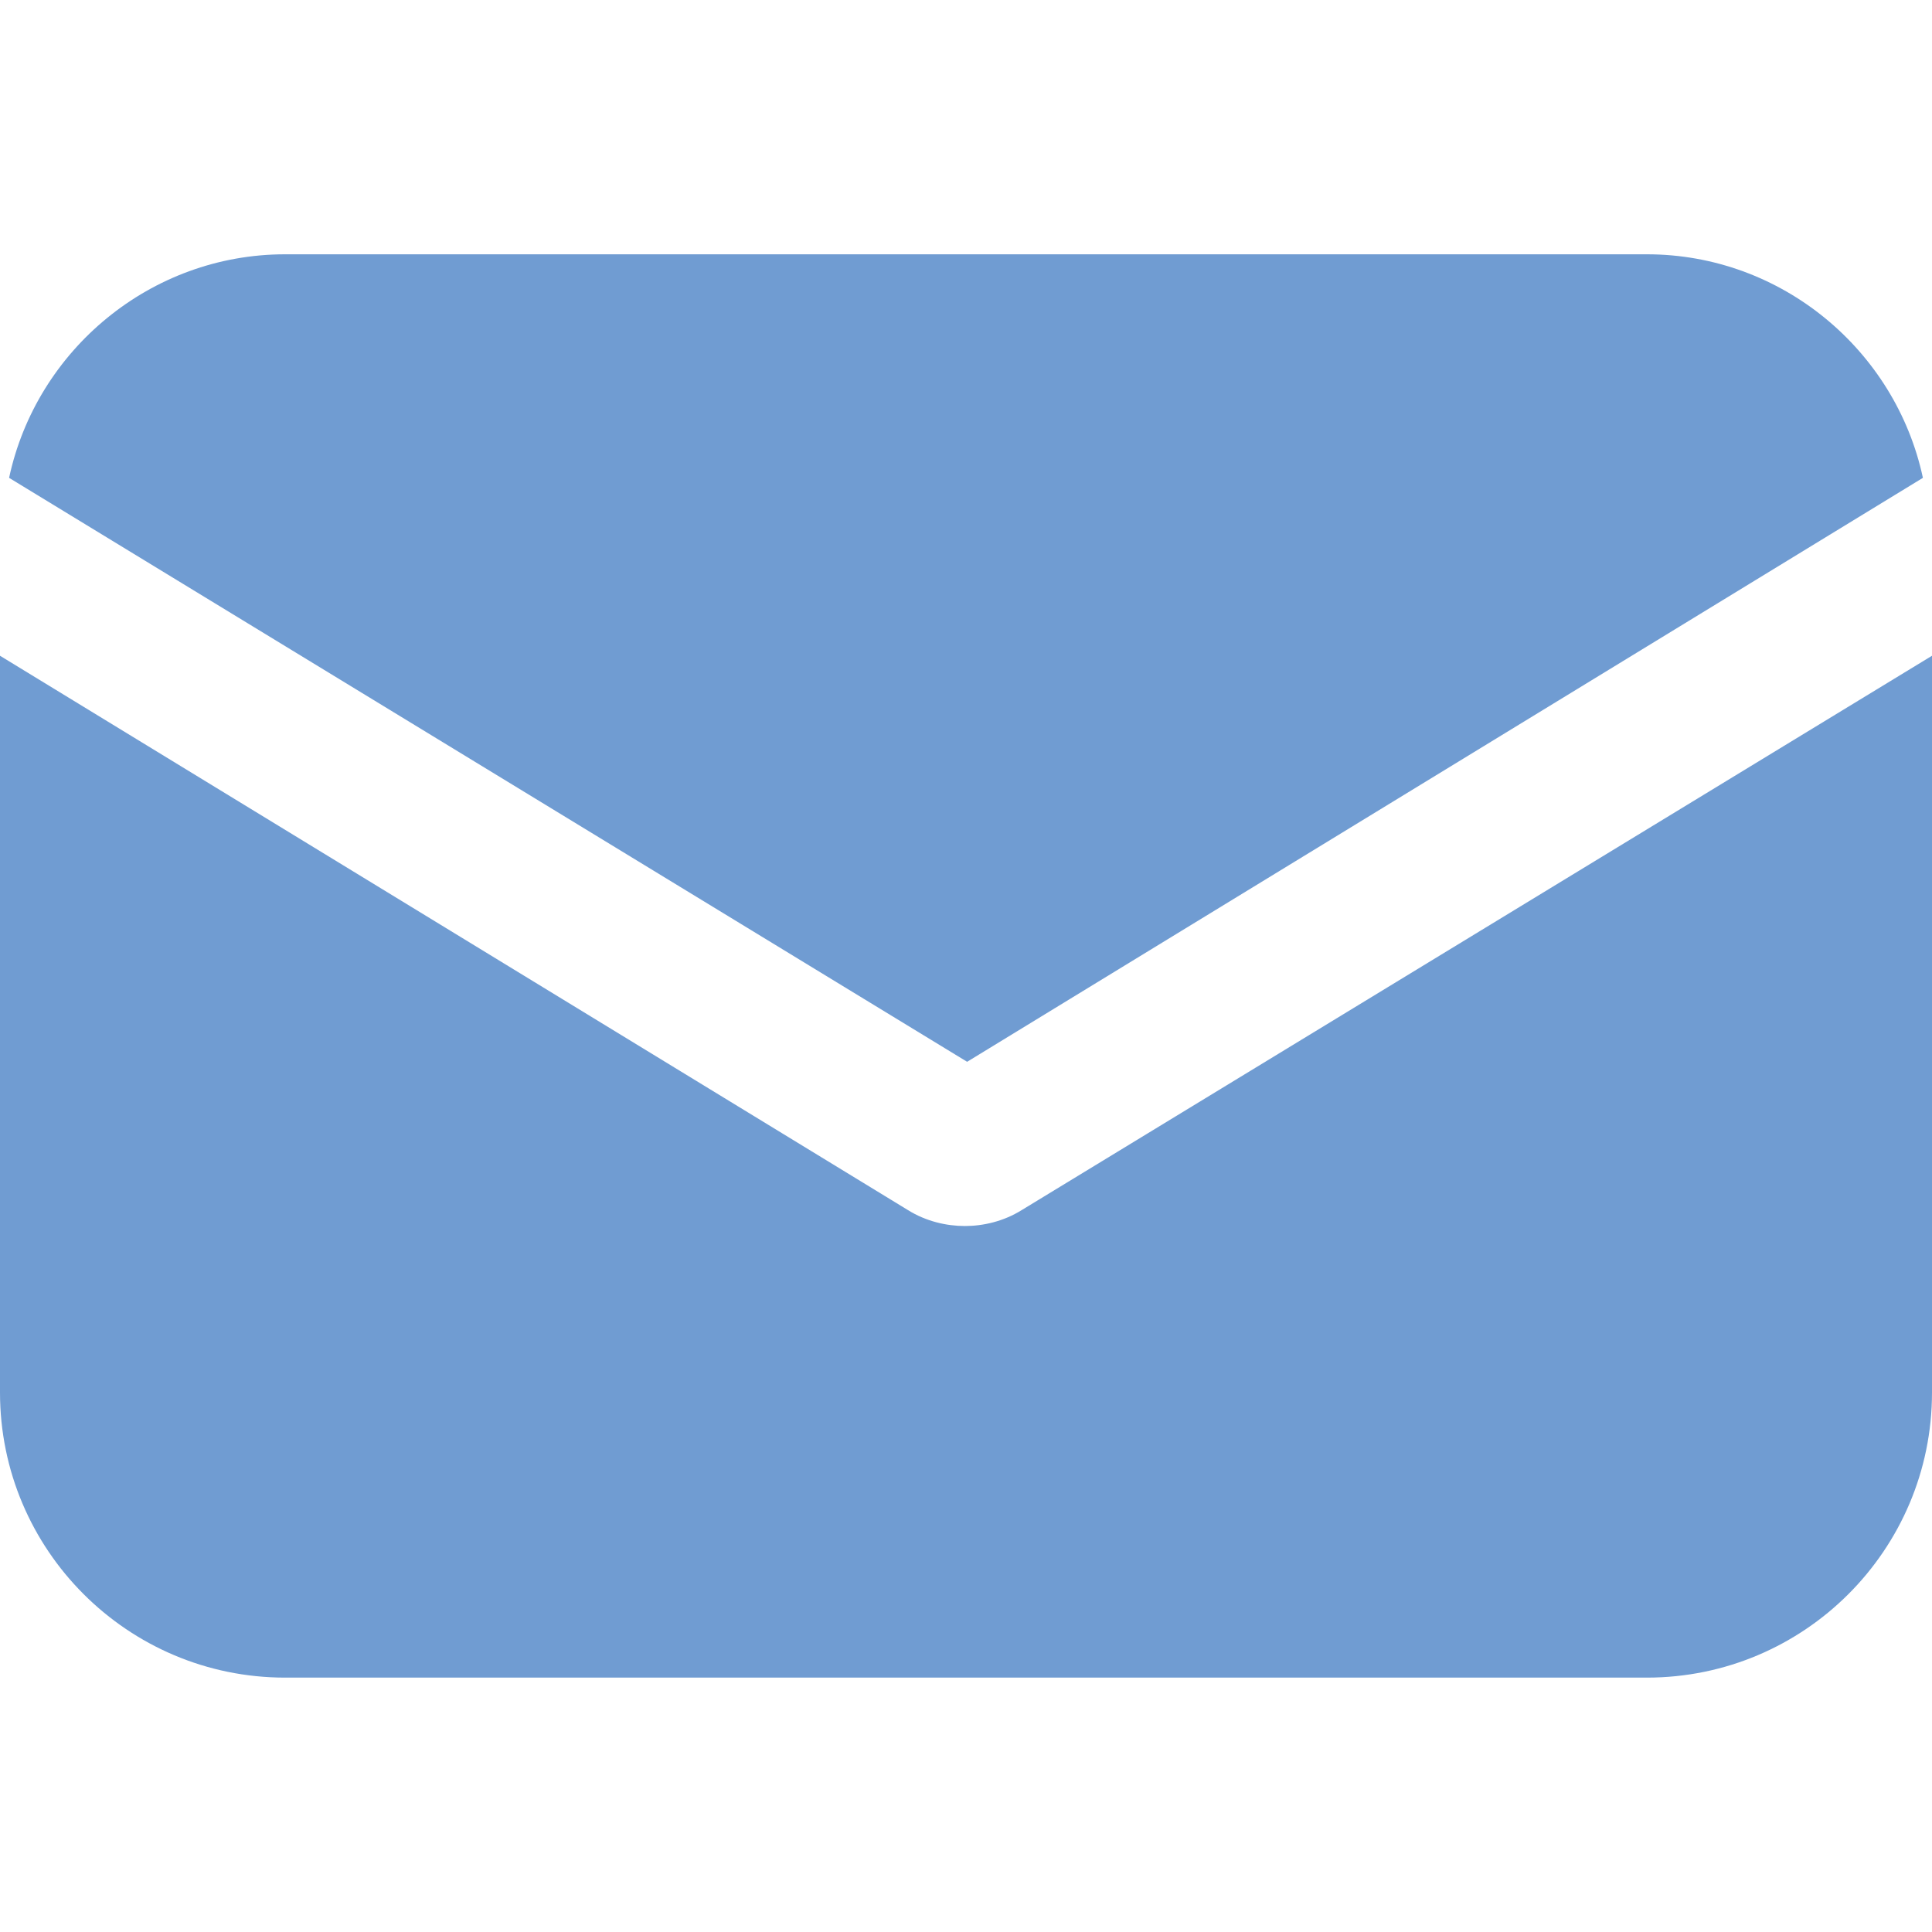 <svg width="24" height="24" viewBox="0 0 24 24" fill="none" xmlns="http://www.w3.org/2000/svg">
<path d="M12.694 15.031C12.467 15.173 12.213 15.23 11.986 15.23C11.759 15.23 11.504 15.173 11.277 15.031L0 8.146V17.298C0 19.253 1.587 20.84 3.542 20.84H20.458C22.413 20.84 24 19.253 24 17.298V8.146L12.694 15.031Z" fill="#709CD2"/>
<path d="M20.458 3.159H3.542C1.87 3.159 0.453 4.349 0.113 5.936L12.014 13.19L23.887 5.936C23.547 4.349 22.13 3.159 20.458 3.159Z" fill="#709CD2"/>
</svg>
